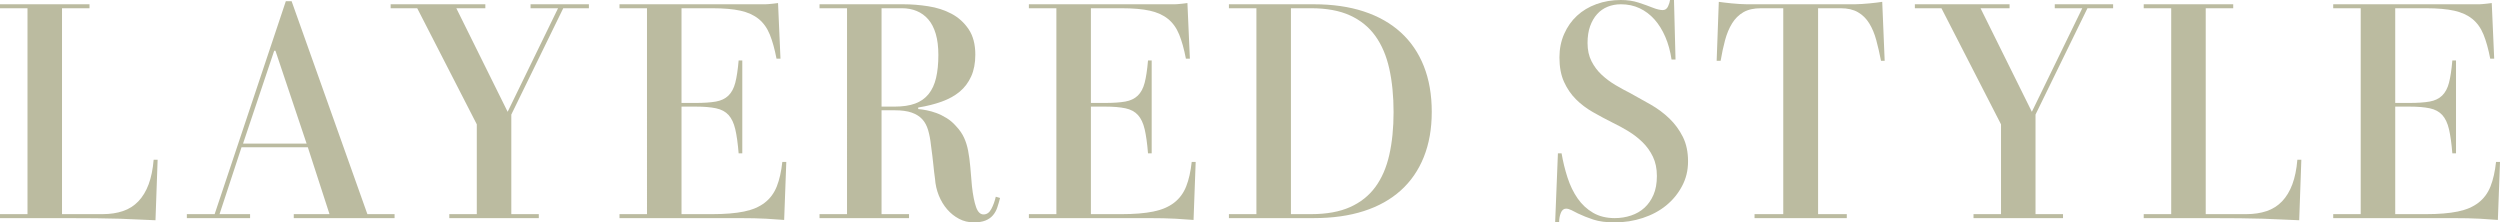 <?xml version="1.0" encoding="UTF-8"?>
<svg id="_レイヤー_2" data-name="レイヤー 2" xmlns="http://www.w3.org/2000/svg" viewBox="0 0 491.04 43.68">
  <defs>
    <style>
      .cls-1 {
        fill: #bbbba0;
      }
    </style>
  </defs>
  <g id="txt">
    <g>
      <path class="cls-1" d="M30.54,43.26c-1.24-.04-2.4-.09-3.48-.15-1.08-.06-2.28-.11-3.6-.15-1.32-.04-2.86-.07-4.62-.09-1.76-.02-3.92-.03-6.48-.03H0v-.78h5.4V1.62H0v-.78h17.58v.78h-5.4v40.44h7.98c1.48,0,2.81-.2,3.99-.6,1.18-.4,2.19-1.04,3.03-1.92.84-.88,1.51-1.99,2.01-3.33.5-1.34.83-2.95.99-4.83h.78l-.42,11.88Z"/>
      <path class="cls-1" d="M36.7,42.84v-.78h5.46L56.14.24h1.14l14.88,41.82h5.34v.78h-19.8v-.78h7.02l-4.26-13.14h-13.02l-4.32,13.14h6v.78h-12.42ZM47.74,28.2h12.48l-6.12-18.24h-.24l-6.12,18.24Z"/>
      <path class="cls-1" d="M88.25,42.84v-.78h5.4v-17.64L81.95,1.62h-5.22v-.78h18.6v.78h-5.7l10.08,20.34L109.61,1.62h-5.4v-.78h11.46v.78h-5.04l-10.2,20.88v19.56h5.4v.78h-17.58Z"/>
      <path class="cls-1" d="M154.02,43.2c-.96-.08-2.13-.16-3.51-.24-1.38-.08-3.21-.12-5.49-.12h-23.34v-.78h5.4V1.62h-5.4v-.78h28.26c.32,0,.64,0,.96-.03.32-.02.64-.05.96-.09.32-.04.64-.08.96-.12l.48,10.92h-.78c-.36-1.88-.8-3.46-1.32-4.74-.52-1.28-1.25-2.3-2.19-3.06-.94-.76-2.13-1.3-3.57-1.62-1.44-.32-3.28-.48-5.52-.48h-6.06v18.6h2.76c1.64,0,2.97-.09,3.99-.27,1.02-.18,1.84-.57,2.46-1.17.62-.6,1.07-1.44,1.35-2.52.28-1.08.5-2.54.66-4.38h.72v18.24h-.72c-.16-1.96-.38-3.54-.66-4.74-.28-1.2-.72-2.13-1.32-2.79s-1.42-1.1-2.46-1.32c-1.04-.22-2.36-.33-3.96-.33h-2.82v21.12h6.06c2.48,0,4.55-.17,6.21-.51,1.66-.34,3.02-.92,4.08-1.74,1.06-.82,1.85-1.89,2.37-3.21.52-1.32.88-2.92,1.08-4.8h.78l-.42,11.4Z"/>
      <path class="cls-1" d="M188.39,42.99c-.88-.46-1.66-1.08-2.34-1.86-.68-.78-1.23-1.69-1.65-2.73-.42-1.04-.67-2.14-.75-3.3-.12-.84-.23-1.77-.33-2.79-.1-1.02-.25-2.25-.45-3.69-.12-1.16-.31-2.18-.57-3.06-.26-.88-.65-1.6-1.17-2.16-.52-.56-1.21-.99-2.07-1.29-.86-.3-1.97-.45-3.33-.45h-2.58v20.4h5.4v.78h-17.58v-.78h5.4V1.62h-5.4v-.78h16.5c1.56,0,3.18.13,4.86.39,1.68.26,3.2.75,4.56,1.47,1.36.72,2.48,1.73,3.36,3.03.88,1.3,1.32,2.97,1.32,5.01,0,1.64-.27,3.06-.81,4.26-.54,1.2-1.29,2.2-2.25,3-.96.8-2.13,1.45-3.51,1.95-1.38.5-2.93.89-4.65,1.17v.3c.48.04,1.03.12,1.65.24.62.12,1.26.3,1.92.54.66.24,1.33.57,2.01.99.68.42,1.3.95,1.86,1.59.68.72,1.2,1.47,1.56,2.25s.63,1.64.81,2.58c.18.94.32,1.98.42,3.12.1,1.14.21,2.43.33,3.87.2,1.76.47,3.12.81,4.08.34.96.83,1.44,1.47,1.44s1.15-.36,1.53-1.08c.38-.72.67-1.52.87-2.4l.84.24c-.16.64-.34,1.26-.54,1.86-.2.6-.49,1.12-.87,1.56-.38.44-.87.78-1.47,1.02-.6.24-1.36.36-2.28.36-1.04,0-2-.23-2.88-.69ZM173.15,20.94h2.58c1.6,0,2.94-.2,4.02-.6,1.08-.4,1.96-1.02,2.64-1.86.68-.84,1.17-1.9,1.47-3.18.3-1.28.45-2.78.45-4.5,0-1.6-.17-2.98-.51-4.14-.34-1.16-.83-2.11-1.47-2.85-.64-.74-1.4-1.29-2.28-1.65-.88-.36-1.84-.54-2.88-.54h-4.02v19.32Z"/>
      <path class="cls-1" d="M234.43,43.2c-.96-.08-2.13-.16-3.51-.24-1.38-.08-3.21-.12-5.49-.12h-23.34v-.78h5.4V1.62h-5.4v-.78h28.26c.32,0,.64,0,.96-.03.32-.02.64-.05.96-.09.32-.04.64-.08.96-.12l.48,10.92h-.78c-.36-1.88-.8-3.46-1.32-4.74-.52-1.28-1.25-2.3-2.19-3.06-.94-.76-2.13-1.3-3.57-1.62-1.44-.32-3.28-.48-5.52-.48h-6.06v18.6h2.76c1.64,0,2.97-.09,3.99-.27,1.02-.18,1.84-.57,2.46-1.17.62-.6,1.07-1.44,1.35-2.52.28-1.08.5-2.54.66-4.38h.72v18.24h-.72c-.16-1.96-.38-3.54-.66-4.74-.28-1.2-.72-2.13-1.32-2.79s-1.42-1.1-2.46-1.32c-1.04-.22-2.36-.33-3.96-.33h-2.82v21.12h6.06c2.48,0,4.55-.17,6.21-.51,1.66-.34,3.02-.92,4.08-1.74,1.06-.82,1.85-1.89,2.37-3.21.52-1.32.88-2.92,1.08-4.8h.78l-.42,11.4Z"/>
      <path class="cls-1" d="M241.38,42.84v-.78h5.4V1.62h-5.4v-.78h16.68c3.68,0,6.95.47,9.81,1.41,2.86.94,5.28,2.31,7.26,4.11s3.49,4.01,4.53,6.63c1.04,2.62,1.56,5.61,1.56,8.97s-.52,6.28-1.56,8.88c-1.04,2.6-2.55,4.79-4.53,6.57-1.98,1.78-4.4,3.13-7.26,4.05-2.86.92-6.13,1.38-9.81,1.38h-16.68ZM253.56,42.06h3.96c3.04,0,5.59-.46,7.65-1.38,2.06-.92,3.72-2.24,4.98-3.96,1.26-1.72,2.17-3.82,2.73-6.3.56-2.48.84-5.28.84-8.4s-.28-6-.84-8.52c-.56-2.52-1.47-4.66-2.73-6.42-1.26-1.76-2.92-3.11-4.98-4.05-2.06-.94-4.61-1.41-7.65-1.41h-3.96v40.44Z"/>
      <path class="cls-1" d="M312.99,43.14c-1.1-.36-2.11-.76-3.03-1.2-.44-.24-.87-.46-1.29-.66-.42-.2-.77-.3-1.05-.3-.48,0-.83.28-1.05.84-.22.56-.33,1.16-.33,1.8h-.78l.54-13.5h.72c.28,1.64.67,3.23,1.17,4.77.5,1.54,1.16,2.9,1.98,4.08.82,1.18,1.83,2.12,3.03,2.82,1.2.7,2.62,1.05,4.26,1.05,1.12,0,2.19-.17,3.21-.51,1.02-.34,1.9-.85,2.64-1.53.74-.68,1.33-1.53,1.77-2.55.44-1.02.66-2.25.66-3.69s-.26-2.7-.78-3.78c-.52-1.08-1.2-2.03-2.04-2.85-.84-.82-1.77-1.54-2.79-2.16s-2.03-1.17-3.03-1.65c-1.36-.68-2.67-1.38-3.93-2.1-1.26-.72-2.37-1.56-3.33-2.52-.96-.96-1.74-2.1-2.34-3.42-.6-1.32-.9-2.92-.9-4.8,0-1.68.31-3.22.93-4.62.62-1.4,1.46-2.59,2.52-3.57,1.06-.98,2.33-1.74,3.81-2.28,1.48-.54,3.08-.81,4.8-.81,1.28,0,2.44.17,3.48.51,1.04.34,1.96.67,2.76.99.4.16.77.28,1.11.36.34.08.63.12.87.12.48,0,.83-.24,1.05-.72.22-.48.35-.9.39-1.26h.78l.3,11.7h-.78c-.24-1.64-.65-3.13-1.23-4.47-.58-1.34-1.29-2.48-2.13-3.42-.84-.94-1.81-1.67-2.91-2.19-1.1-.52-2.33-.78-3.69-.78-.92,0-1.78.16-2.58.48-.8.32-1.49.8-2.07,1.44-.58.64-1.04,1.43-1.38,2.37-.34.94-.51,2.05-.51,3.33,0,1.36.26,2.55.78,3.57.52,1.02,1.19,1.91,2.01,2.67.82.76,1.72,1.43,2.7,2.01.98.58,1.95,1.11,2.91,1.59,1.32.72,2.66,1.47,4.02,2.25,1.36.78,2.58,1.69,3.66,2.73,1.08,1.04,1.96,2.24,2.64,3.6.68,1.36,1.02,2.96,1.02,4.8s-.39,3.38-1.17,4.86c-.78,1.48-1.82,2.75-3.12,3.81-1.3,1.06-2.83,1.88-4.59,2.46-1.76.58-3.6.87-5.52.87-1.68,0-3.07-.18-4.17-.54Z"/>
      <path class="cls-1" d="M344.62,42.84v-.78h5.64V1.62h-4.38c-1.4,0-2.55.26-3.45.78-.9.52-1.64,1.25-2.22,2.19-.58.94-1.04,2.04-1.38,3.3-.34,1.26-.63,2.61-.87,4.05h-.78l.42-11.58c.32.04.7.09,1.14.15.44.06.9.11,1.38.15.48.04.98.08,1.5.12.52.04,1.02.06,1.5.06h21.18c.44,0,.92-.02,1.44-.06.52-.04,1.02-.08,1.5-.12.48-.04.94-.09,1.38-.15.44-.06.8-.11,1.08-.15l.48,11.58h-.72c-.28-1.44-.59-2.79-.93-4.05-.34-1.26-.8-2.36-1.38-3.3-.58-.94-1.32-1.67-2.22-2.19-.9-.52-2.03-.78-3.39-.78h-4.44v40.44h5.64v.78h-18.12Z"/>
      <path class="cls-1" d="M387.63,42.84v-.78h5.4v-17.64l-11.7-22.8h-5.22v-.78h18.6v.78h-5.7l10.08,20.34,9.9-20.34h-5.4v-.78h11.46v.78h-5.04l-10.2,20.88v19.56h5.4v.78h-17.58Z"/>
      <path class="cls-1" d="M451.6,43.26c-1.24-.04-2.4-.09-3.48-.15-1.08-.06-2.28-.11-3.6-.15-1.32-.04-2.86-.07-4.62-.09-1.76-.02-3.92-.03-6.48-.03h-12.36v-.78h5.4V1.62h-5.4v-.78h17.58v.78h-5.4v40.44h7.98c1.48,0,2.81-.2,3.99-.6,1.18-.4,2.19-1.04,3.03-1.92.84-.88,1.51-1.99,2.01-3.33.5-1.34.83-2.95.99-4.83h.78l-.42,11.88Z"/>
      <path class="cls-1" d="M490.62,43.2c-.96-.08-2.13-.16-3.51-.24-1.38-.08-3.21-.12-5.49-.12h-23.34v-.78h5.4V1.62h-5.4v-.78h28.26c.32,0,.64,0,.96-.03.32-.02.64-.05.96-.09.32-.04.64-.08.96-.12l.48,10.92h-.78c-.36-1.88-.8-3.46-1.32-4.74-.52-1.28-1.25-2.3-2.19-3.06-.94-.76-2.13-1.3-3.57-1.62-1.44-.32-3.28-.48-5.52-.48h-6.06v18.6h2.76c1.64,0,2.97-.09,3.99-.27,1.02-.18,1.84-.57,2.46-1.17.62-.6,1.07-1.44,1.35-2.52.28-1.08.5-2.54.66-4.38h.72v18.24h-.72c-.16-1.96-.38-3.54-.66-4.74-.28-1.2-.72-2.13-1.32-2.79s-1.42-1.1-2.46-1.32c-1.04-.22-2.36-.33-3.96-.33h-2.82v21.12h6.06c2.48,0,4.55-.17,6.21-.51,1.66-.34,3.02-.92,4.08-1.74,1.06-.82,1.85-1.89,2.37-3.21.52-1.32.88-2.92,1.08-4.8h.78l-.42,11.4Z"/>
    </g>
  </g>
</svg>